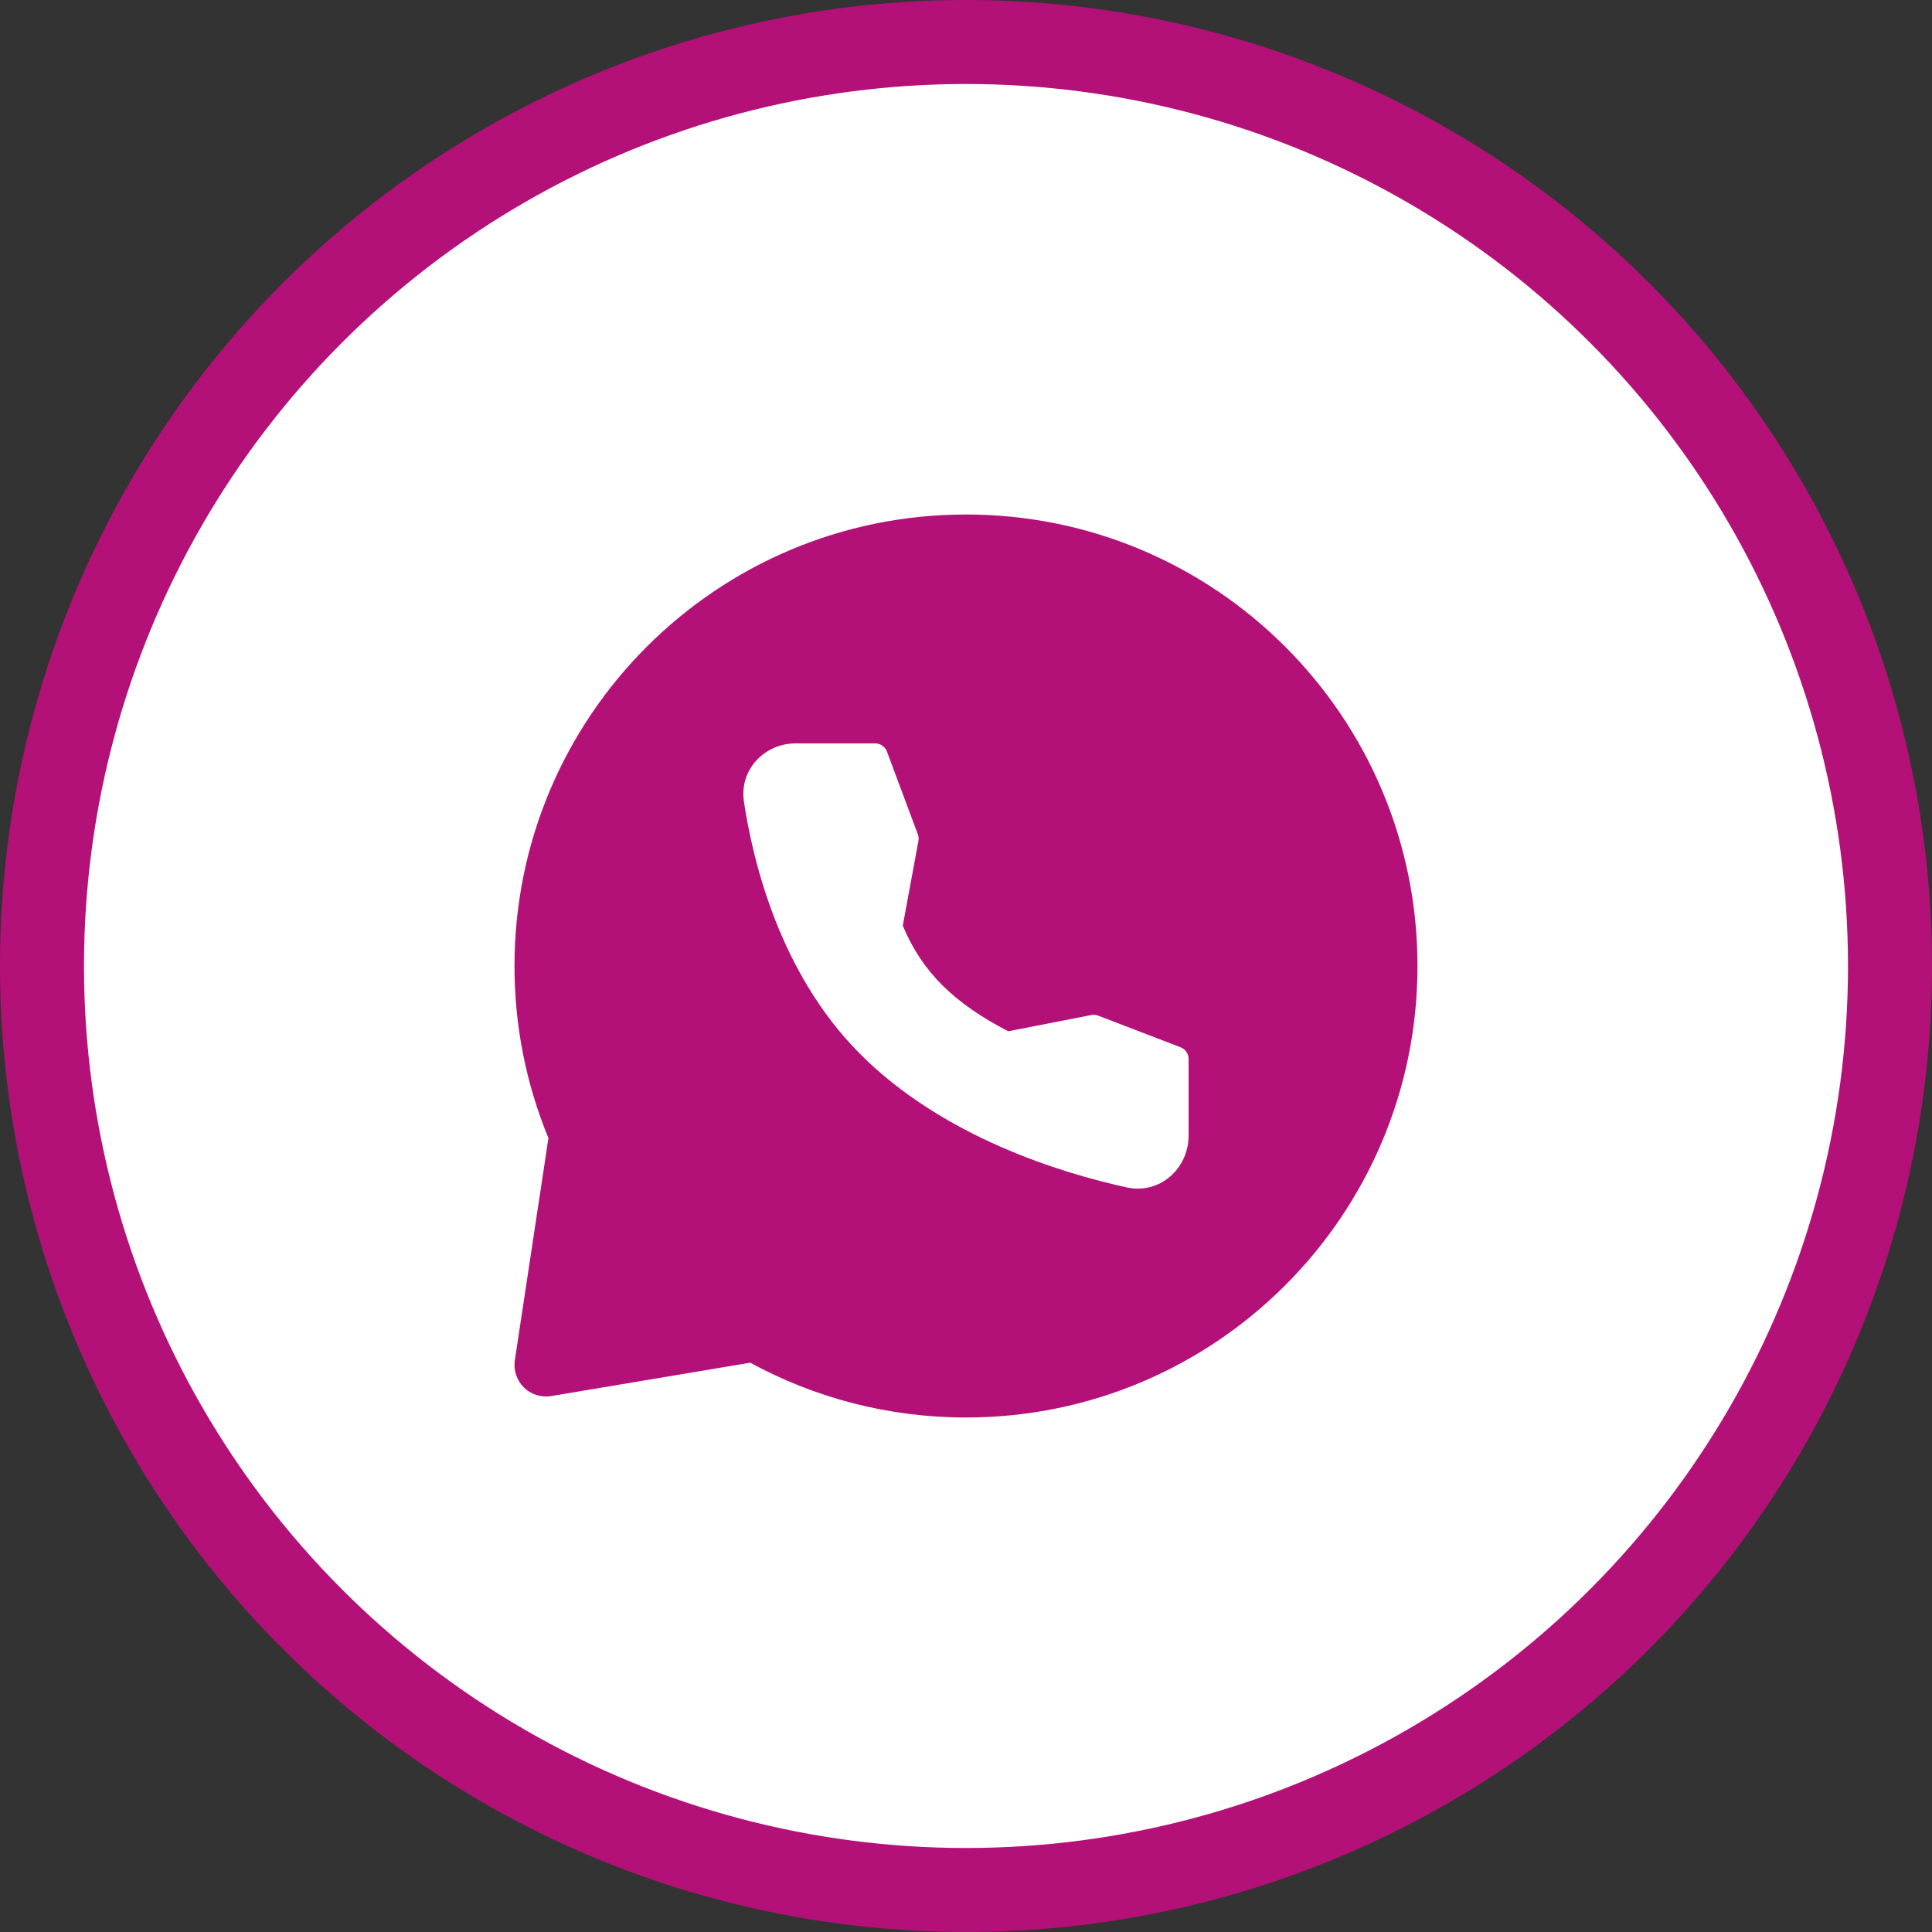 <?xml version="1.0" encoding="UTF-8"?> <svg xmlns="http://www.w3.org/2000/svg" width="46" height="46" viewBox="0 0 46 46" fill="none"><rect x="0" y="0" width="46" height="46" fill="#333333" stroke="none"/><circle cx="23" cy="23" r="22" fill="white" stroke="#B41178" stroke-width="2"></circle><path fill-rule="evenodd" clip-rule="evenodd" d="M23 12.25C28.937 12.25 33.75 17.063 33.75 23C33.75 28.937 28.937 33.75 23 33.75C21.14 33.75 19.39 33.277 17.863 32.445L13.123 33.24C13.006 33.26 12.886 33.251 12.773 33.215C12.661 33.18 12.558 33.118 12.473 33.035C12.389 32.951 12.325 32.849 12.288 32.737C12.251 32.625 12.24 32.505 12.258 32.388L13.058 27.098C12.522 25.798 12.248 24.406 12.25 23C12.25 17.063 17.063 12.25 23 12.25ZM18.943 17.7C18.208 17.7 17.599 18.32 17.713 19.086C17.929 20.522 18.567 23.168 20.465 25.08C22.449 27.079 25.288 27.934 26.825 28.271C27.621 28.446 28.3 27.816 28.3 27.039V25.215C28.3 25.154 28.282 25.095 28.247 25.045C28.213 24.995 28.165 24.957 28.108 24.935L26.148 24.182C26.095 24.162 26.038 24.157 25.982 24.168L24.005 24.554C22.73 23.894 21.958 23.154 21.495 22.039L21.867 20.024C21.877 19.97 21.872 19.915 21.853 19.864L21.118 17.895C21.097 17.838 21.058 17.789 21.008 17.754C20.958 17.719 20.899 17.7 20.838 17.7H18.943Z" fill="#B41178"></path></svg> 